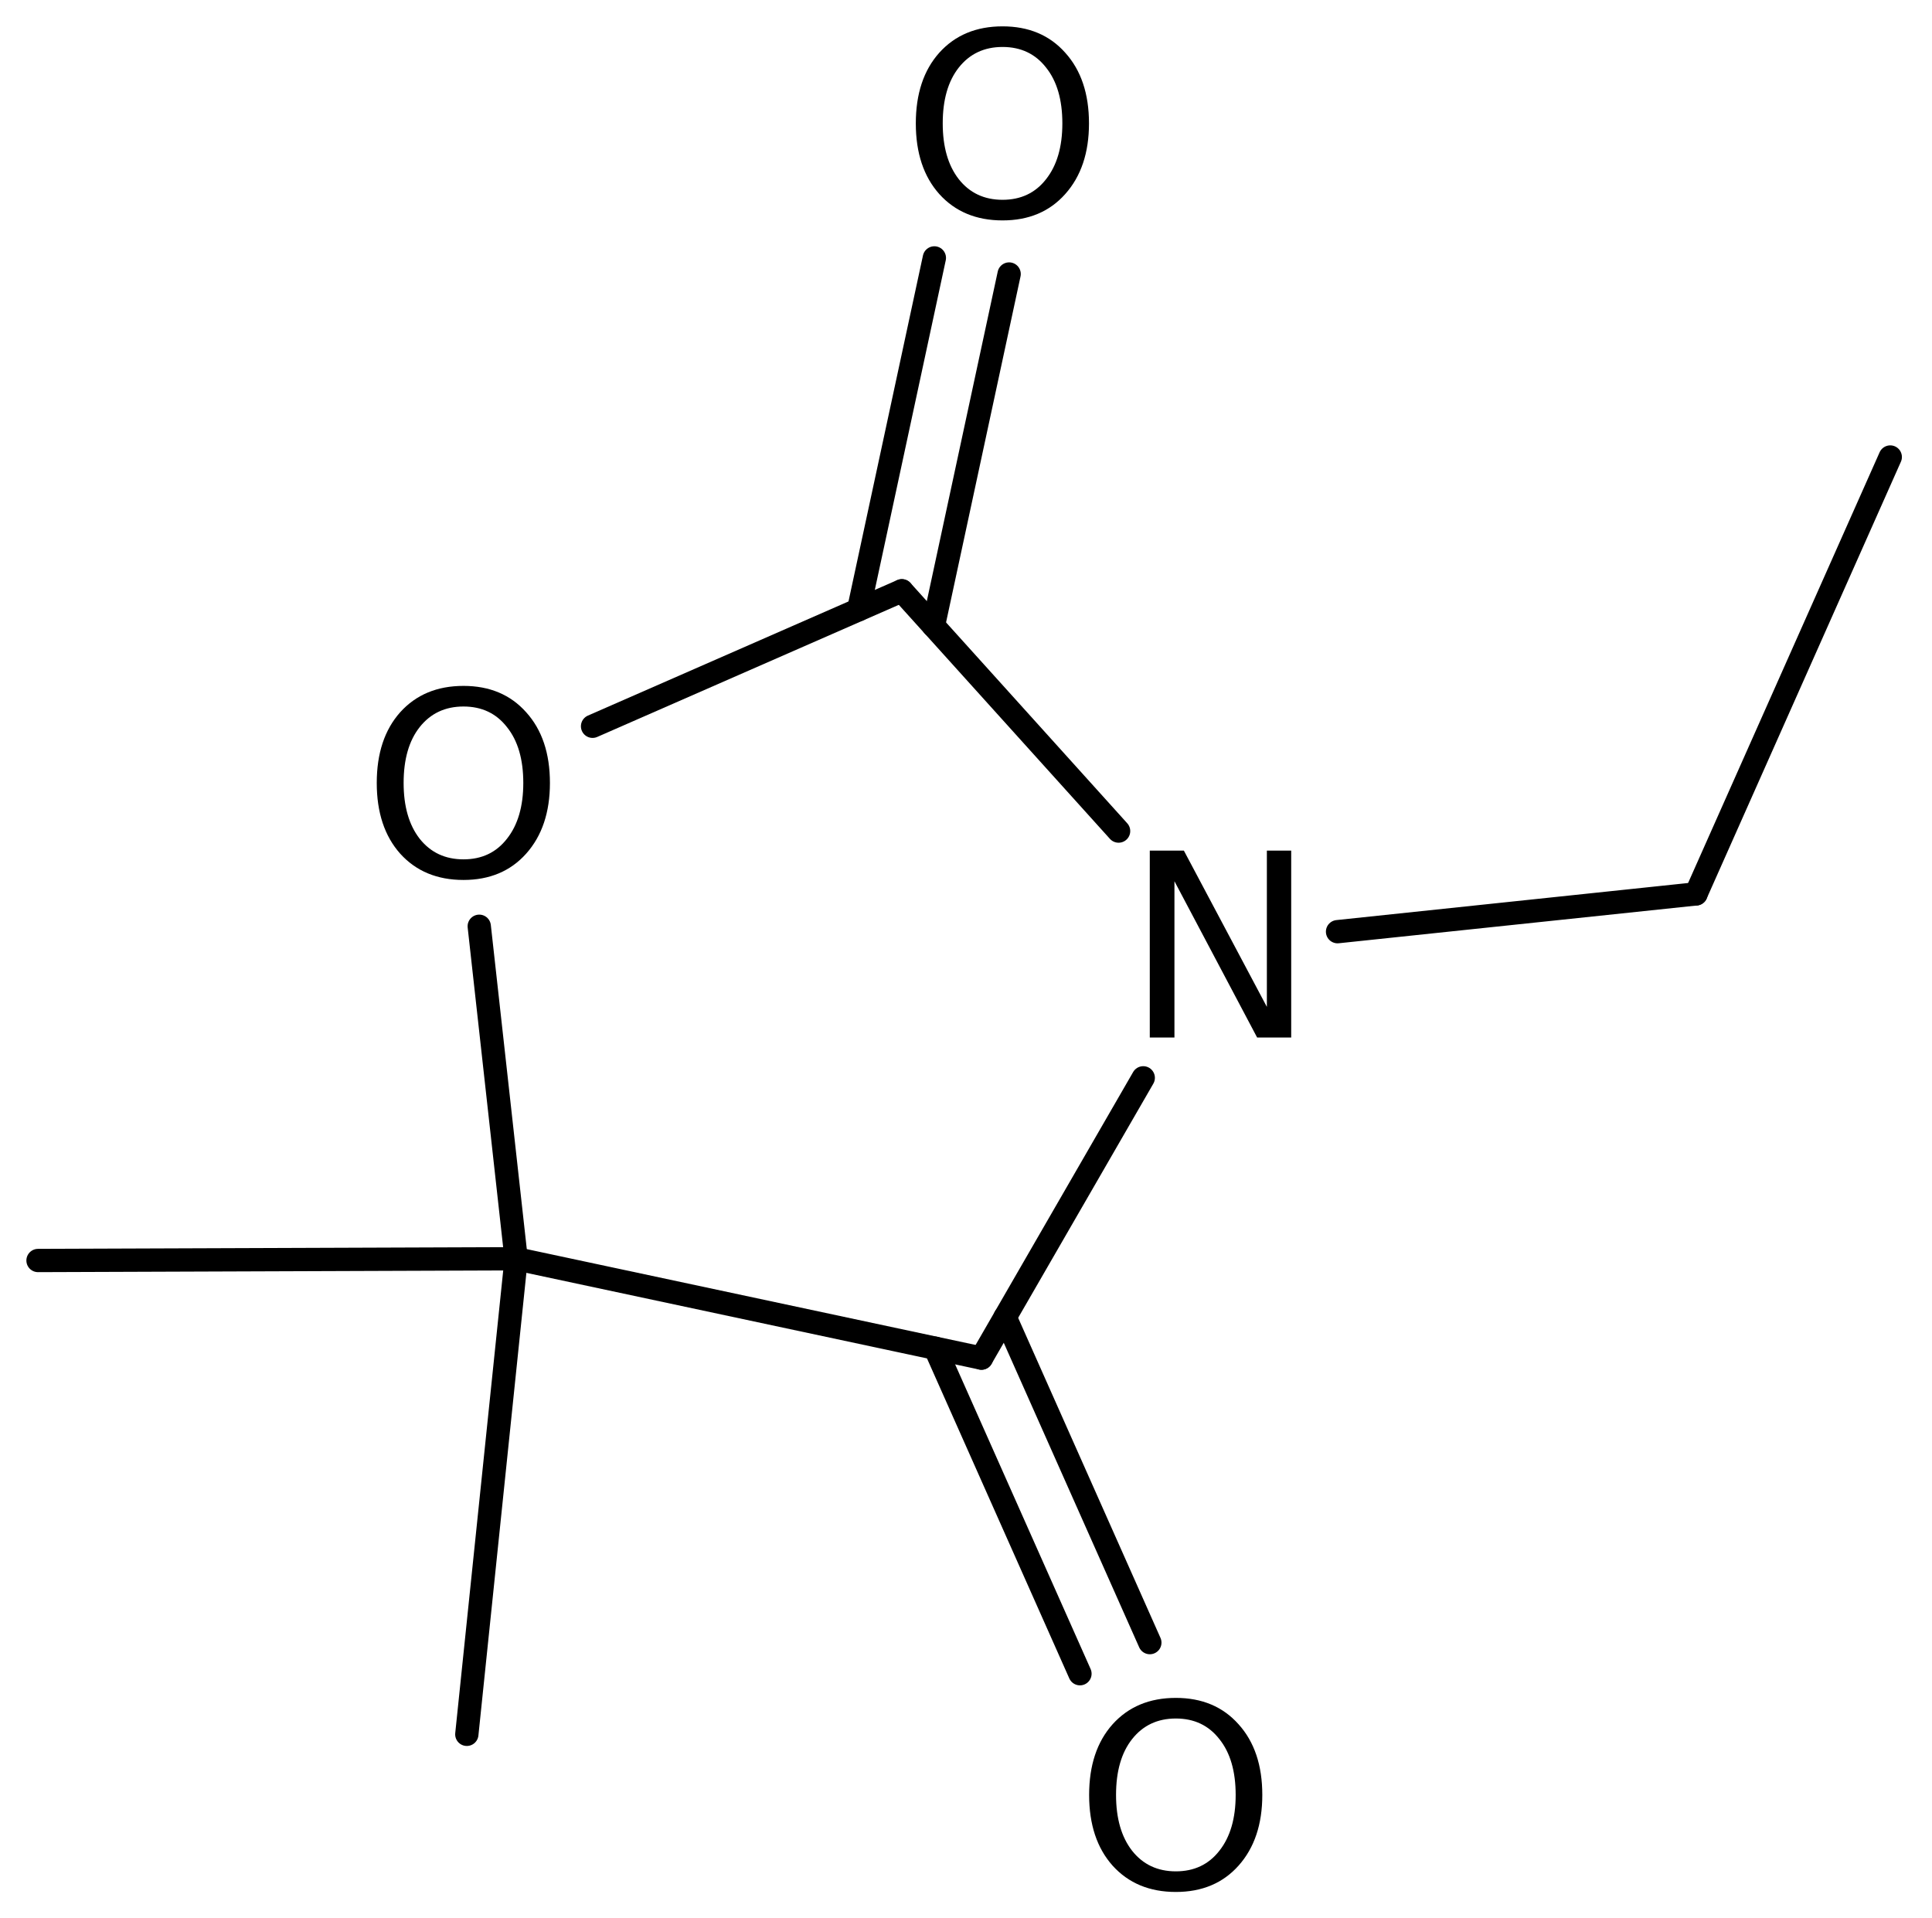 <?xml version='1.0' encoding='UTF-8'?>
<!DOCTYPE svg PUBLIC "-//W3C//DTD SVG 1.1//EN" "http://www.w3.org/Graphics/SVG/1.1/DTD/svg11.dtd">
<svg version='1.2' xmlns='http://www.w3.org/2000/svg' xmlns:xlink='http://www.w3.org/1999/xlink' width='41.055mm' height='40.766mm' viewBox='0 0 41.055 40.766'>
  <desc>Generated by the Chemistry Development Kit (http://github.com/cdk)</desc>
  <g stroke-linecap='round' stroke-linejoin='round' stroke='#000000' stroke-width='.495' fill='#000000'>
    <rect x='.0' y='.0' width='42.0' height='41.0' fill='#FFFFFF' stroke='none'/>
    <g id='mol1' class='mol'>
      <line id='mol1bnd1' class='bond' x1='40.168' y1='9.712' x2='36.04' y2='18.996'/>
      <line id='mol1bnd2' class='bond' x1='36.04' y1='18.996' x2='28.423' y2='19.799'/>
      <line id='mol1bnd3' class='bond' x1='24.294' y1='22.905' x2='20.856' y2='28.861'/>
      <g id='mol1bnd4' class='bond'>
        <line x1='21.358' y1='27.99' x2='24.434' y2='34.907'/>
        <line x1='19.873' y1='28.651' x2='22.949' y2='35.568'/>
      </g>
      <line id='mol1bnd5' class='bond' x1='20.856' y1='28.861' x2='10.968' y2='26.75'/>
      <line id='mol1bnd6' class='bond' x1='10.968' y1='26.75' x2='10.184' y2='19.684'/>
      <line id='mol1bnd7' class='bond' x1='12.592' y1='15.434' x2='19.164' y2='12.555'/>
      <line id='mol1bnd8' class='bond' x1='23.77' y1='17.661' x2='19.164' y2='12.555'/>
      <g id='mol1bnd9' class='bond'>
        <line x1='18.246' y1='12.957' x2='19.855' y2='5.481'/>
        <line x1='19.835' y1='13.299' x2='21.444' y2='5.823'/>
      </g>
      <line id='mol1bnd10' class='bond' x1='10.968' y1='26.75' x2='.808' y2='26.787'/>
      <line id='mol1bnd11' class='bond' x1='10.968' y1='26.75' x2='9.92' y2='36.856'/>
      <path id='mol1atm3' class='atom' d='M24.433 18.076h.724l1.764 3.321v-3.321h.517v3.972h-.724l-1.757 -3.321v3.321h-.524v-3.972z' stroke='none'/>
      <path id='mol1atm5' class='atom' d='M24.987 36.52q-.584 .0 -.93 .438q-.341 .432 -.341 1.186q-.0 .748 .341 1.186q.346 .438 .93 .438q.584 .0 .925 -.438q.346 -.438 .346 -1.186q.0 -.754 -.346 -1.186q-.341 -.438 -.925 -.438zM24.987 36.082q.833 .0 1.332 .56q.505 .559 .505 1.502q.0 .937 -.505 1.503q-.499 .559 -1.332 .559q-.839 .0 -1.344 -.559q-.499 -.56 -.499 -1.503q.0 -.943 .499 -1.502q.505 -.56 1.344 -.56z' stroke='none'/>
      <path id='mol1atm7' class='atom' d='M9.849 15.014q-.584 .0 -.931 .438q-.341 .432 -.341 1.186q.0 .748 .341 1.186q.347 .438 .931 .438q.584 .0 .924 -.438q.347 -.438 .347 -1.186q-.0 -.754 -.347 -1.186q-.34 -.438 -.924 -.438zM9.849 14.576q.833 .0 1.332 .56q.505 .559 .505 1.502q-.0 .937 -.505 1.503q-.499 .559 -1.332 .559q-.84 .0 -1.345 -.559q-.498 -.56 -.498 -1.503q-.0 -.943 .498 -1.502q.505 -.56 1.345 -.56z' stroke='none'/>
      <path id='mol1atm9' class='atom' d='M21.304 .998q-.584 -.0 -.93 .438q-.341 .432 -.341 1.186q.0 .748 .341 1.186q.346 .438 .93 .438q.584 -.0 .925 -.438q.346 -.438 .346 -1.186q.0 -.754 -.346 -1.186q-.341 -.438 -.925 -.438zM21.304 .56q.834 -.0 1.332 .56q.505 .559 .505 1.502q.0 .937 -.505 1.502q-.498 .56 -1.332 .56q-.839 -.0 -1.344 -.56q-.499 -.559 -.499 -1.502q.0 -.943 .499 -1.502q.505 -.56 1.344 -.56z' stroke='none'/>
    </g>
  </g>
</svg>

